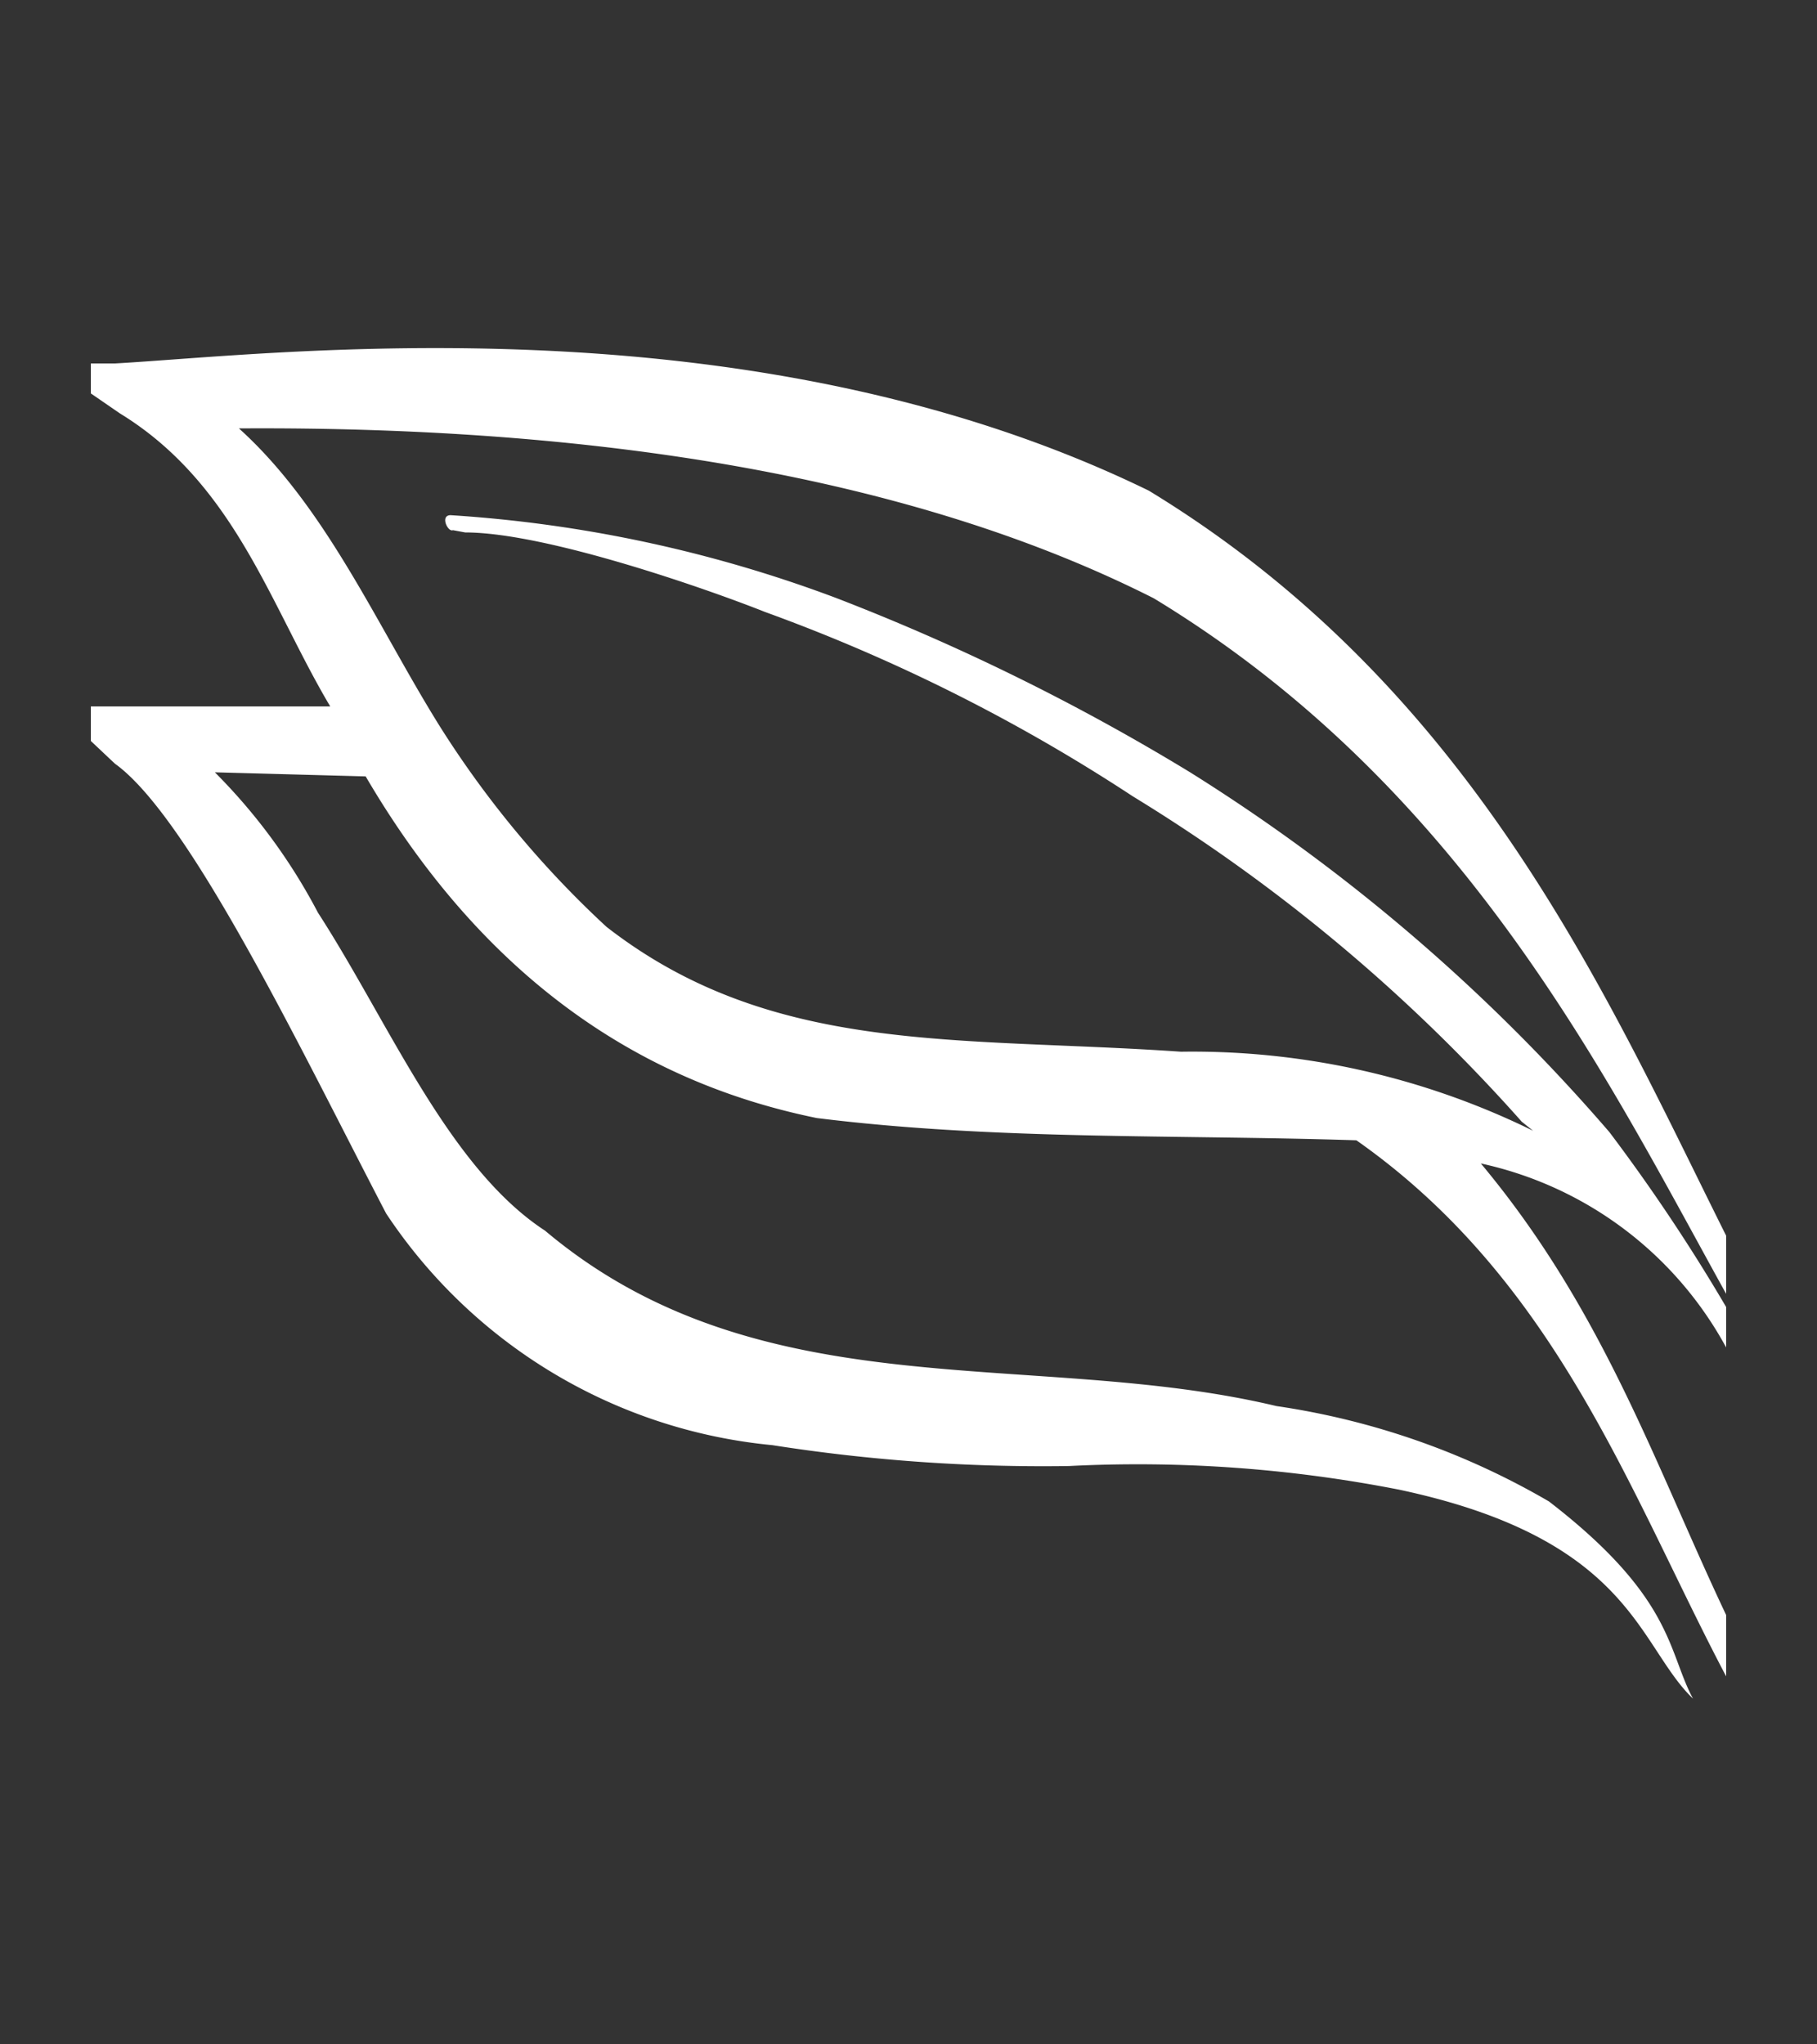 <svg id="Warstwa_1" data-name="Warstwa 1" xmlns="http://www.w3.org/2000/svg" viewBox="0 0 40 45"><rect x="0" y="0" width="40" height="45" fill="#333333" stroke="none"/><defs><style>.cls-1{fill:#fff;fill-rule:evenodd;}</style></defs><path class="cls-1" d="M38,27.2v1.28c-2.61-4.71-5.74-11.15-12.6-15.31C20.12,10.5,13.16,9.38,5.26,9.43,7.19,11.17,8.32,13.81,9.69,16a21.9,21.9,0,0,0,3.66,4.4C17,23.24,21.09,22.81,26,23.15a17,17,0,0,1,7.75,1.74l-.25-.2a37.76,37.76,0,0,0-8.56-7.16,38.87,38.87,0,0,0-8.1-4.06c-1.23-.49-4.81-1.75-6.6-1.75l-.27-.05c-.11.05-.29-.33-.05-.33a29.41,29.41,0,0,1,8.48,1.82A48.49,48.49,0,0,1,26.2,17a40.6,40.6,0,0,1,9.23,7.92A40,40,0,0,1,38,28.77v.89a8.1,8.1,0,0,0-5.4-4.05c2.69,3.22,3.82,6.6,5.4,9.94V36.9c-2.11-4-3.71-8.69-8.14-11.8-4-.13-7.94,0-11.88-.49C15,24,11.1,22.3,8.05,17.09L4.73,17A12.73,12.73,0,0,1,7,20.09c1.56,2.41,2.87,5.61,5,7,4.75,4,10.73,2.58,16.1,3.86a16.7,16.7,0,0,1,6,2.1c2.75,2.12,2.61,3.3,3.17,4.34-1.22-1.17-1.34-3.51-6.47-4.6a29.9,29.9,0,0,0-7.27-.52A38.48,38.48,0,0,1,17,31.81a11.51,11.51,0,0,1-8.5-5.1C6.67,23.2,4.19,18,2.53,16.81L2,16.31v-.76h.48c1.58,0,3.2,0,4.79,0-1.32-2.22-2.1-4.9-4.63-6.45L2,8.66V8l.53,0h0C6,7.81,16.45,6.49,25.29,10.8,32.44,15.15,35.36,21.91,38,27.2Z"/></svg>